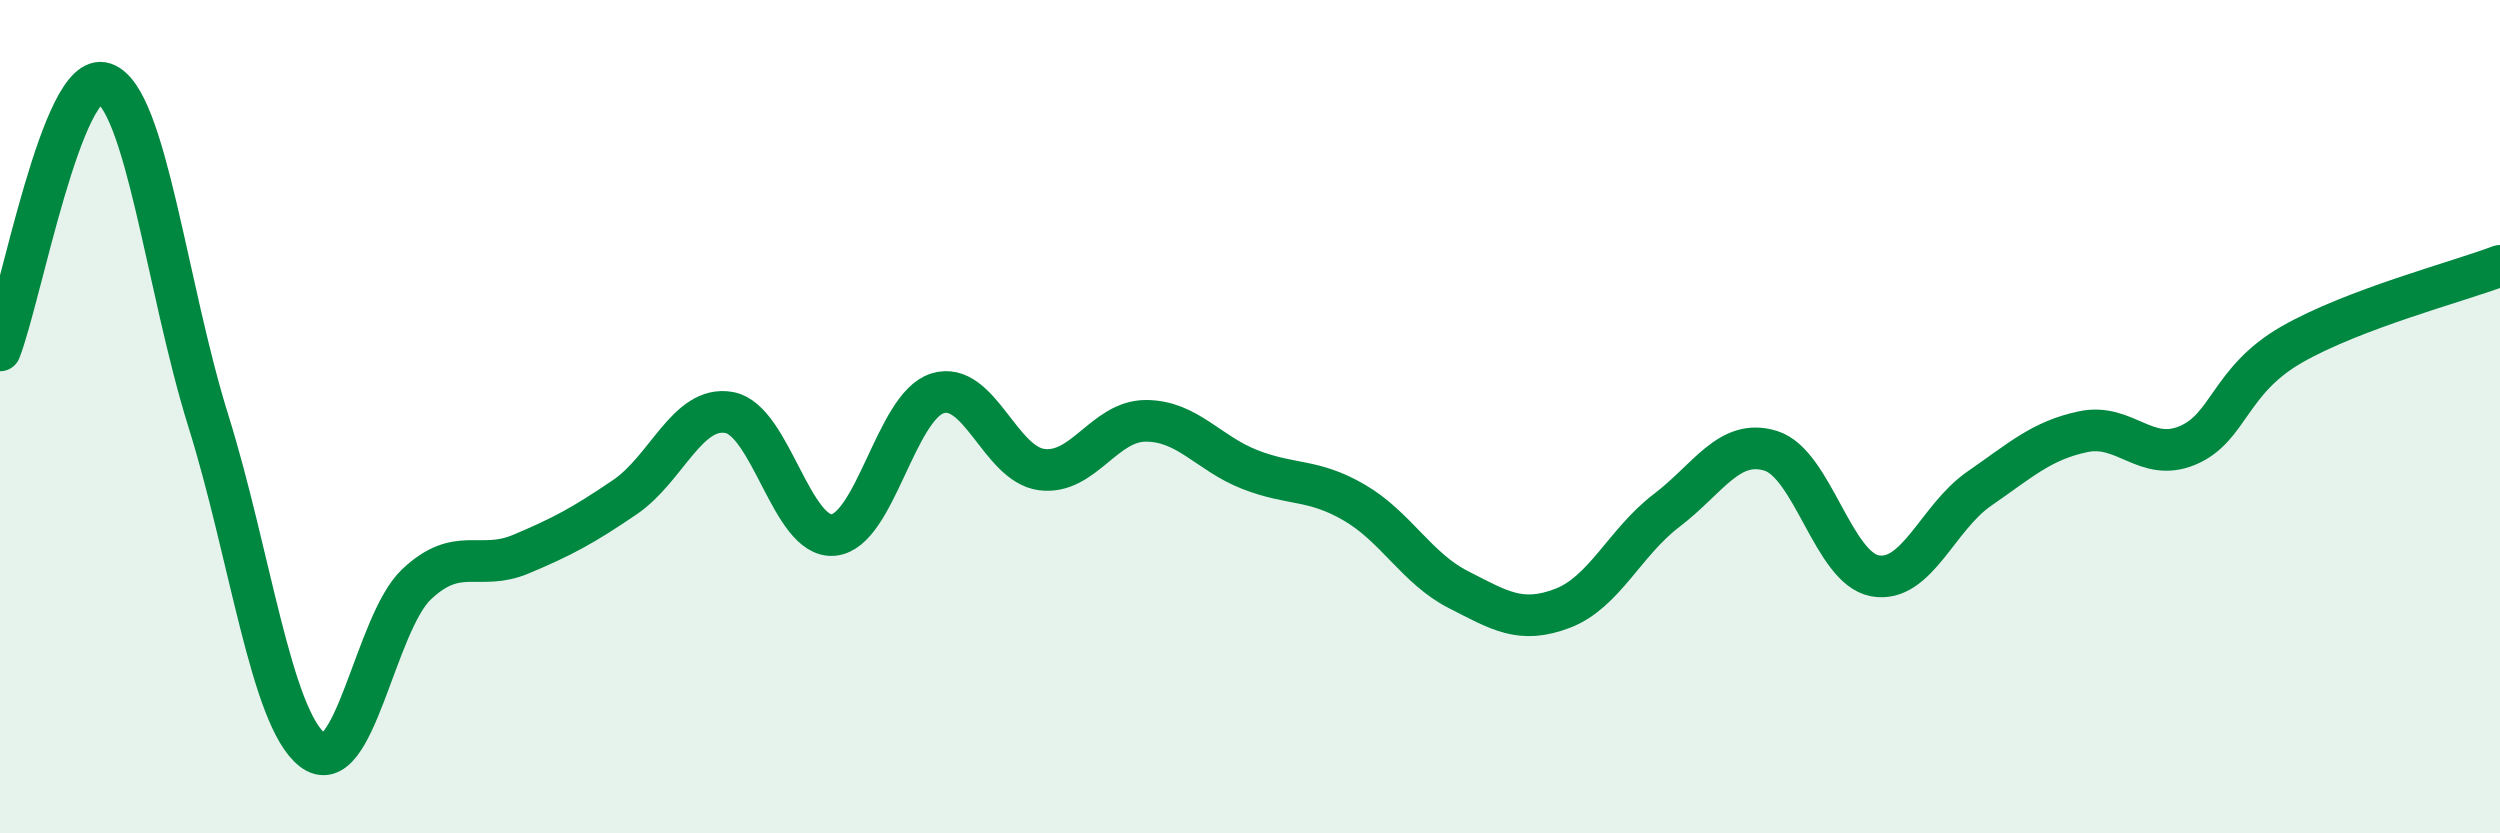 
    <svg width="60" height="20" viewBox="0 0 60 20" xmlns="http://www.w3.org/2000/svg">
      <path
        d="M 0,8.41 C 0.5,7.13 1.5,1.66 2.5,2 C 3.5,2.34 4,6.9 5,10.1 C 6,13.3 6.5,17.22 7.5,18 C 8.5,18.78 9,14.96 10,14.02 C 11,13.08 11.5,13.72 12.5,13.3 C 13.5,12.88 14,12.61 15,11.93 C 16,11.25 16.5,9.72 17.5,9.9 C 18.5,10.08 19,12.93 20,12.84 C 21,12.75 21.5,9.75 22.5,9.44 C 23.5,9.13 24,11.14 25,11.27 C 26,11.4 26.5,10.1 27.5,10.1 C 28.5,10.1 29,10.88 30,11.27 C 31,11.66 31.5,11.48 32.5,12.06 C 33.5,12.64 34,13.64 35,14.15 C 36,14.66 36.5,14.98 37.5,14.6 C 38.5,14.22 39,13.01 40,12.25 C 41,11.49 41.5,10.51 42.5,10.82 C 43.5,11.13 44,13.64 45,13.82 C 46,14 46.5,12.42 47.5,11.73 C 48.5,11.04 49,10.57 50,10.36 C 51,10.15 51.5,11.11 52.5,10.69 C 53.5,10.27 53.5,9.13 55,8.27 C 56.5,7.41 59,6.76 60,6.38L60 20L0 20Z"
        fill="#008740"
        opacity="0.1"
        stroke-linecap="round"
        stroke-linejoin="round"
      />
      <path
        d="M 0,8.41 C 0.5,7.13 1.5,1.66 2.5,2 C 3.5,2.34 4,6.9 5,10.1 C 6,13.3 6.5,17.22 7.5,18 C 8.5,18.78 9,14.96 10,14.02 C 11,13.08 11.5,13.72 12.5,13.3 C 13.5,12.88 14,12.61 15,11.93 C 16,11.25 16.5,9.72 17.5,9.9 C 18.5,10.08 19,12.93 20,12.84 C 21,12.75 21.5,9.75 22.5,9.44 C 23.5,9.13 24,11.14 25,11.27 C 26,11.4 26.5,10.1 27.5,10.1 C 28.5,10.1 29,10.88 30,11.27 C 31,11.66 31.5,11.48 32.5,12.06 C 33.5,12.64 34,13.64 35,14.15 C 36,14.66 36.5,14.98 37.5,14.6 C 38.5,14.22 39,13.01 40,12.25 C 41,11.49 41.5,10.51 42.5,10.82 C 43.5,11.13 44,13.64 45,13.82 C 46,14 46.5,12.42 47.5,11.73 C 48.5,11.04 49,10.57 50,10.36 C 51,10.15 51.5,11.11 52.5,10.69 C 53.5,10.27 53.5,9.13 55,8.27 C 56.5,7.41 59,6.76 60,6.38"
        stroke="#008740"
        stroke-width="1"
        fill="none"
        stroke-linecap="round"
        stroke-linejoin="round"
      />
    </svg>
  